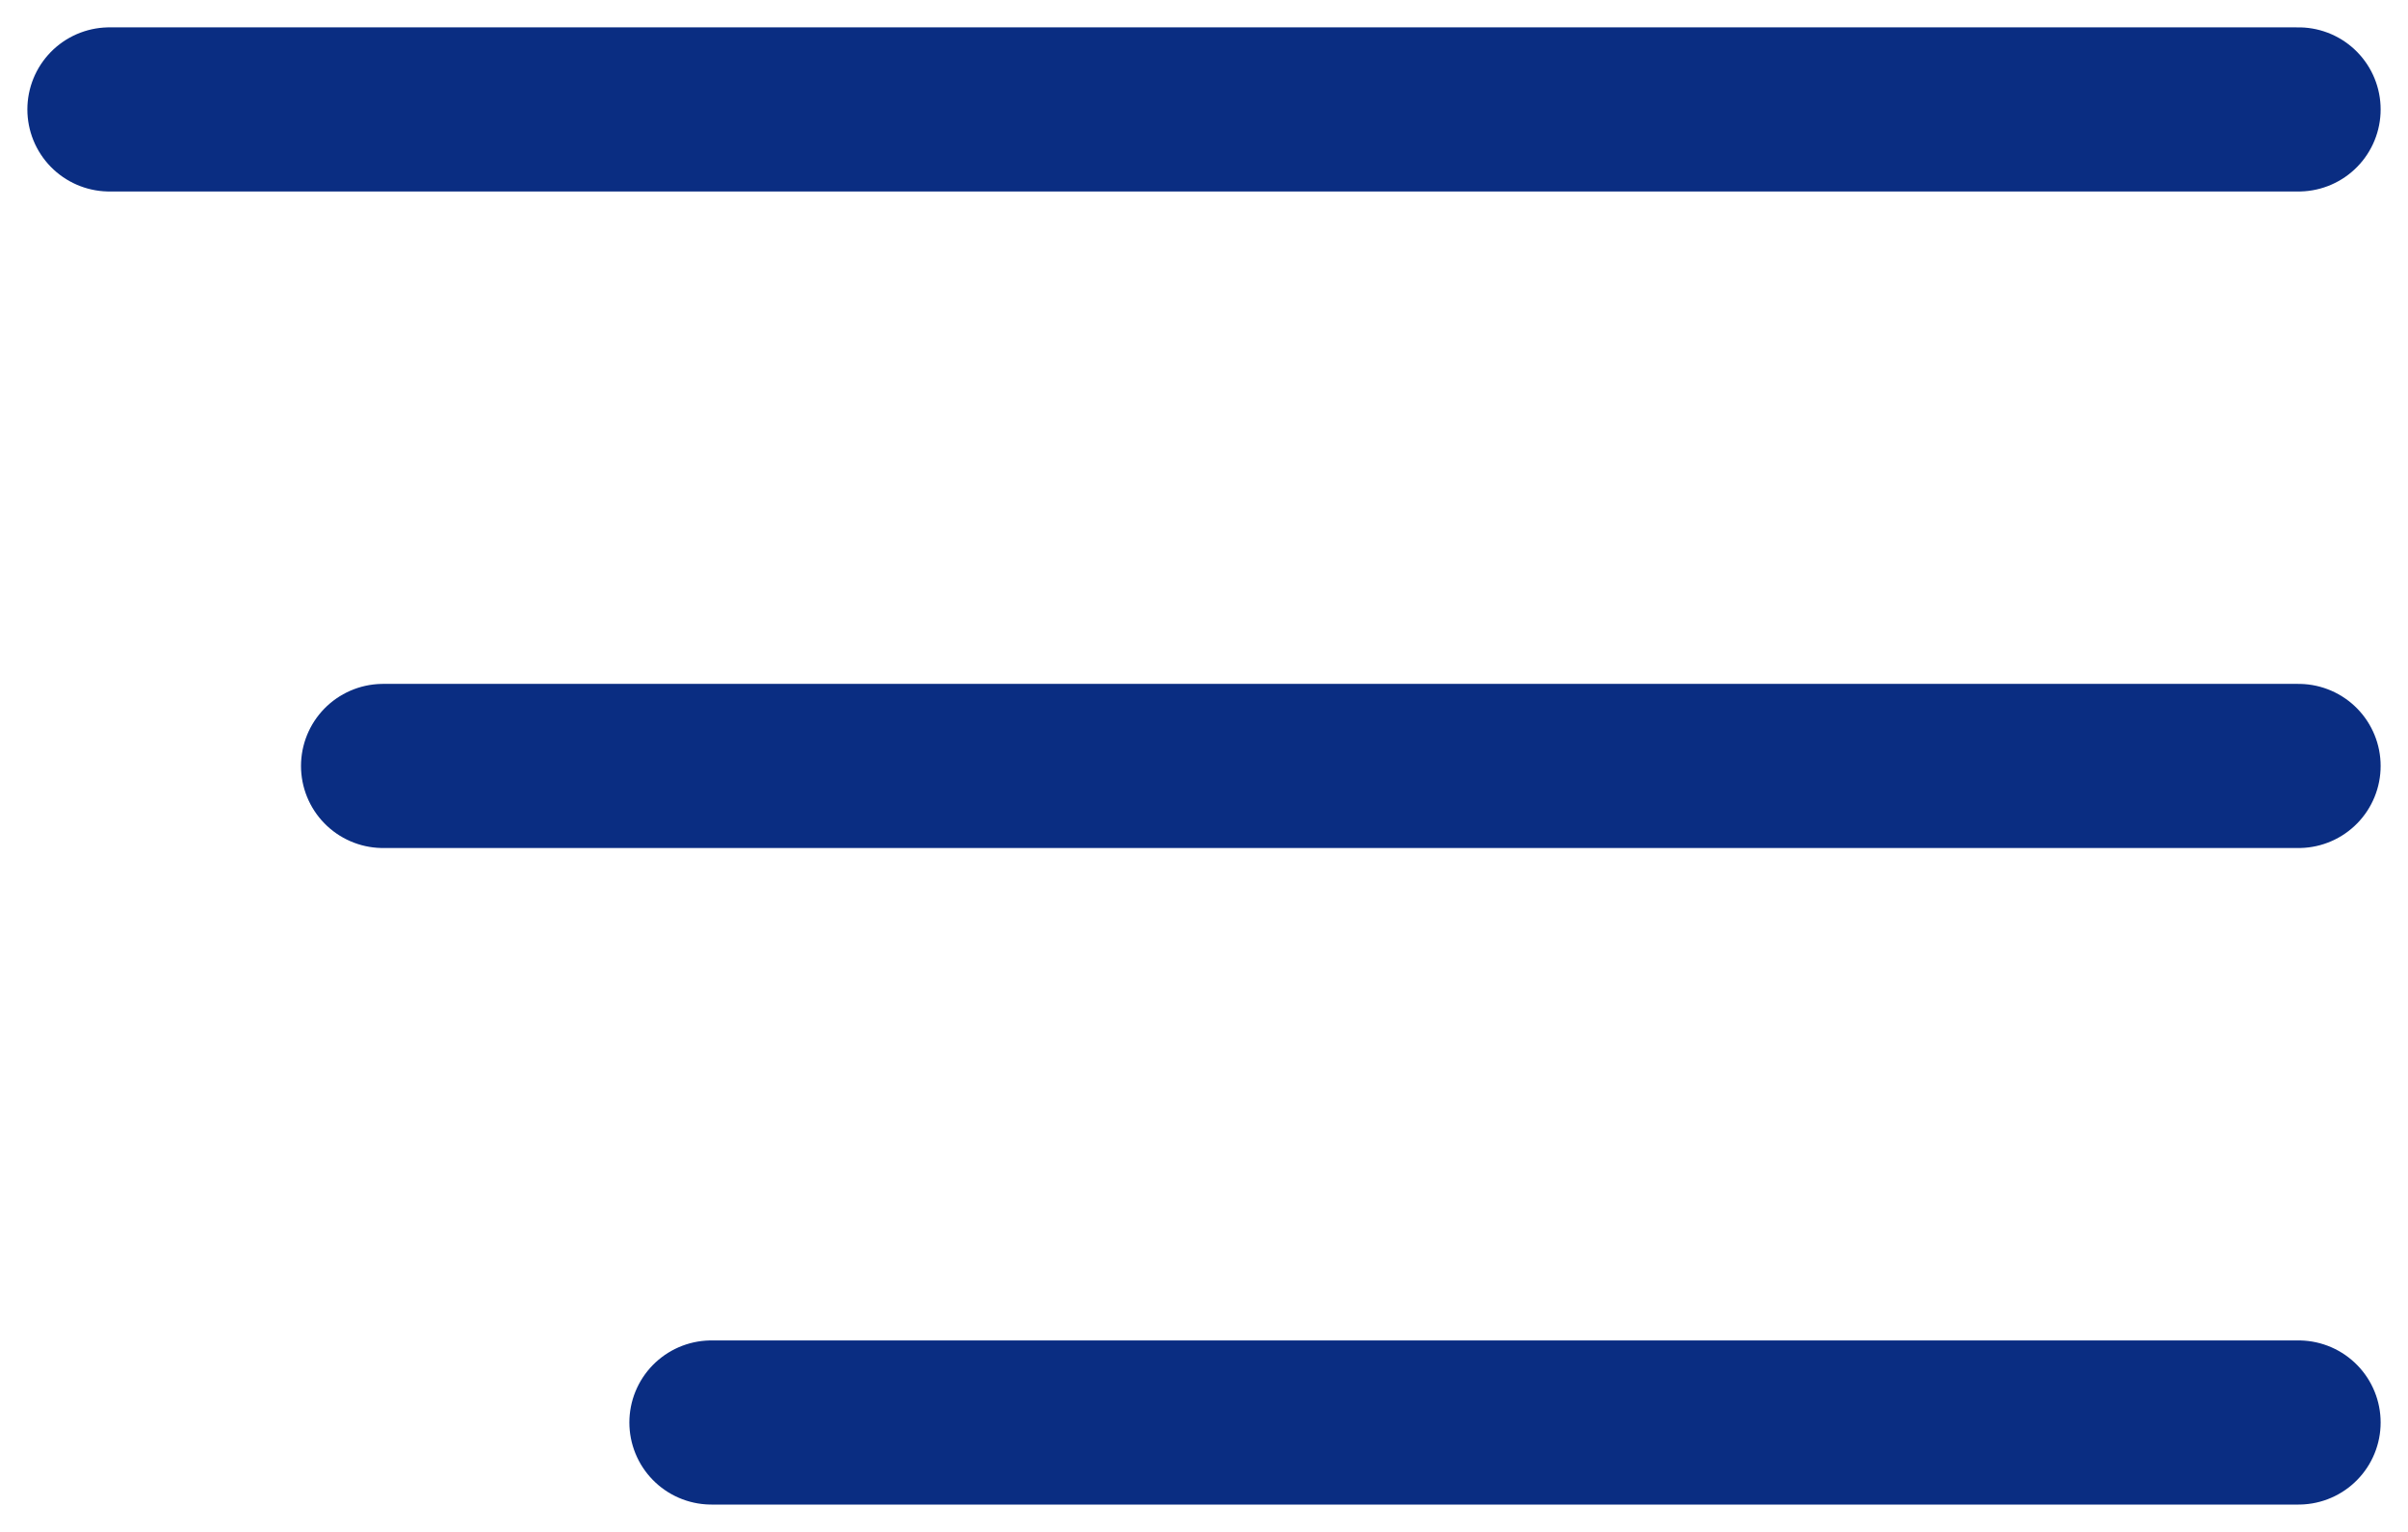 <svg width="22" height="14" viewBox="0 0 22 14" fill="none" xmlns="http://www.w3.org/2000/svg">
<path d="M1 1H21M3.5 7H21M6.5 13H21" stroke="#0A2D82" stroke-width="1.5" stroke-linecap="round" stroke-linejoin="round"/>
</svg>
